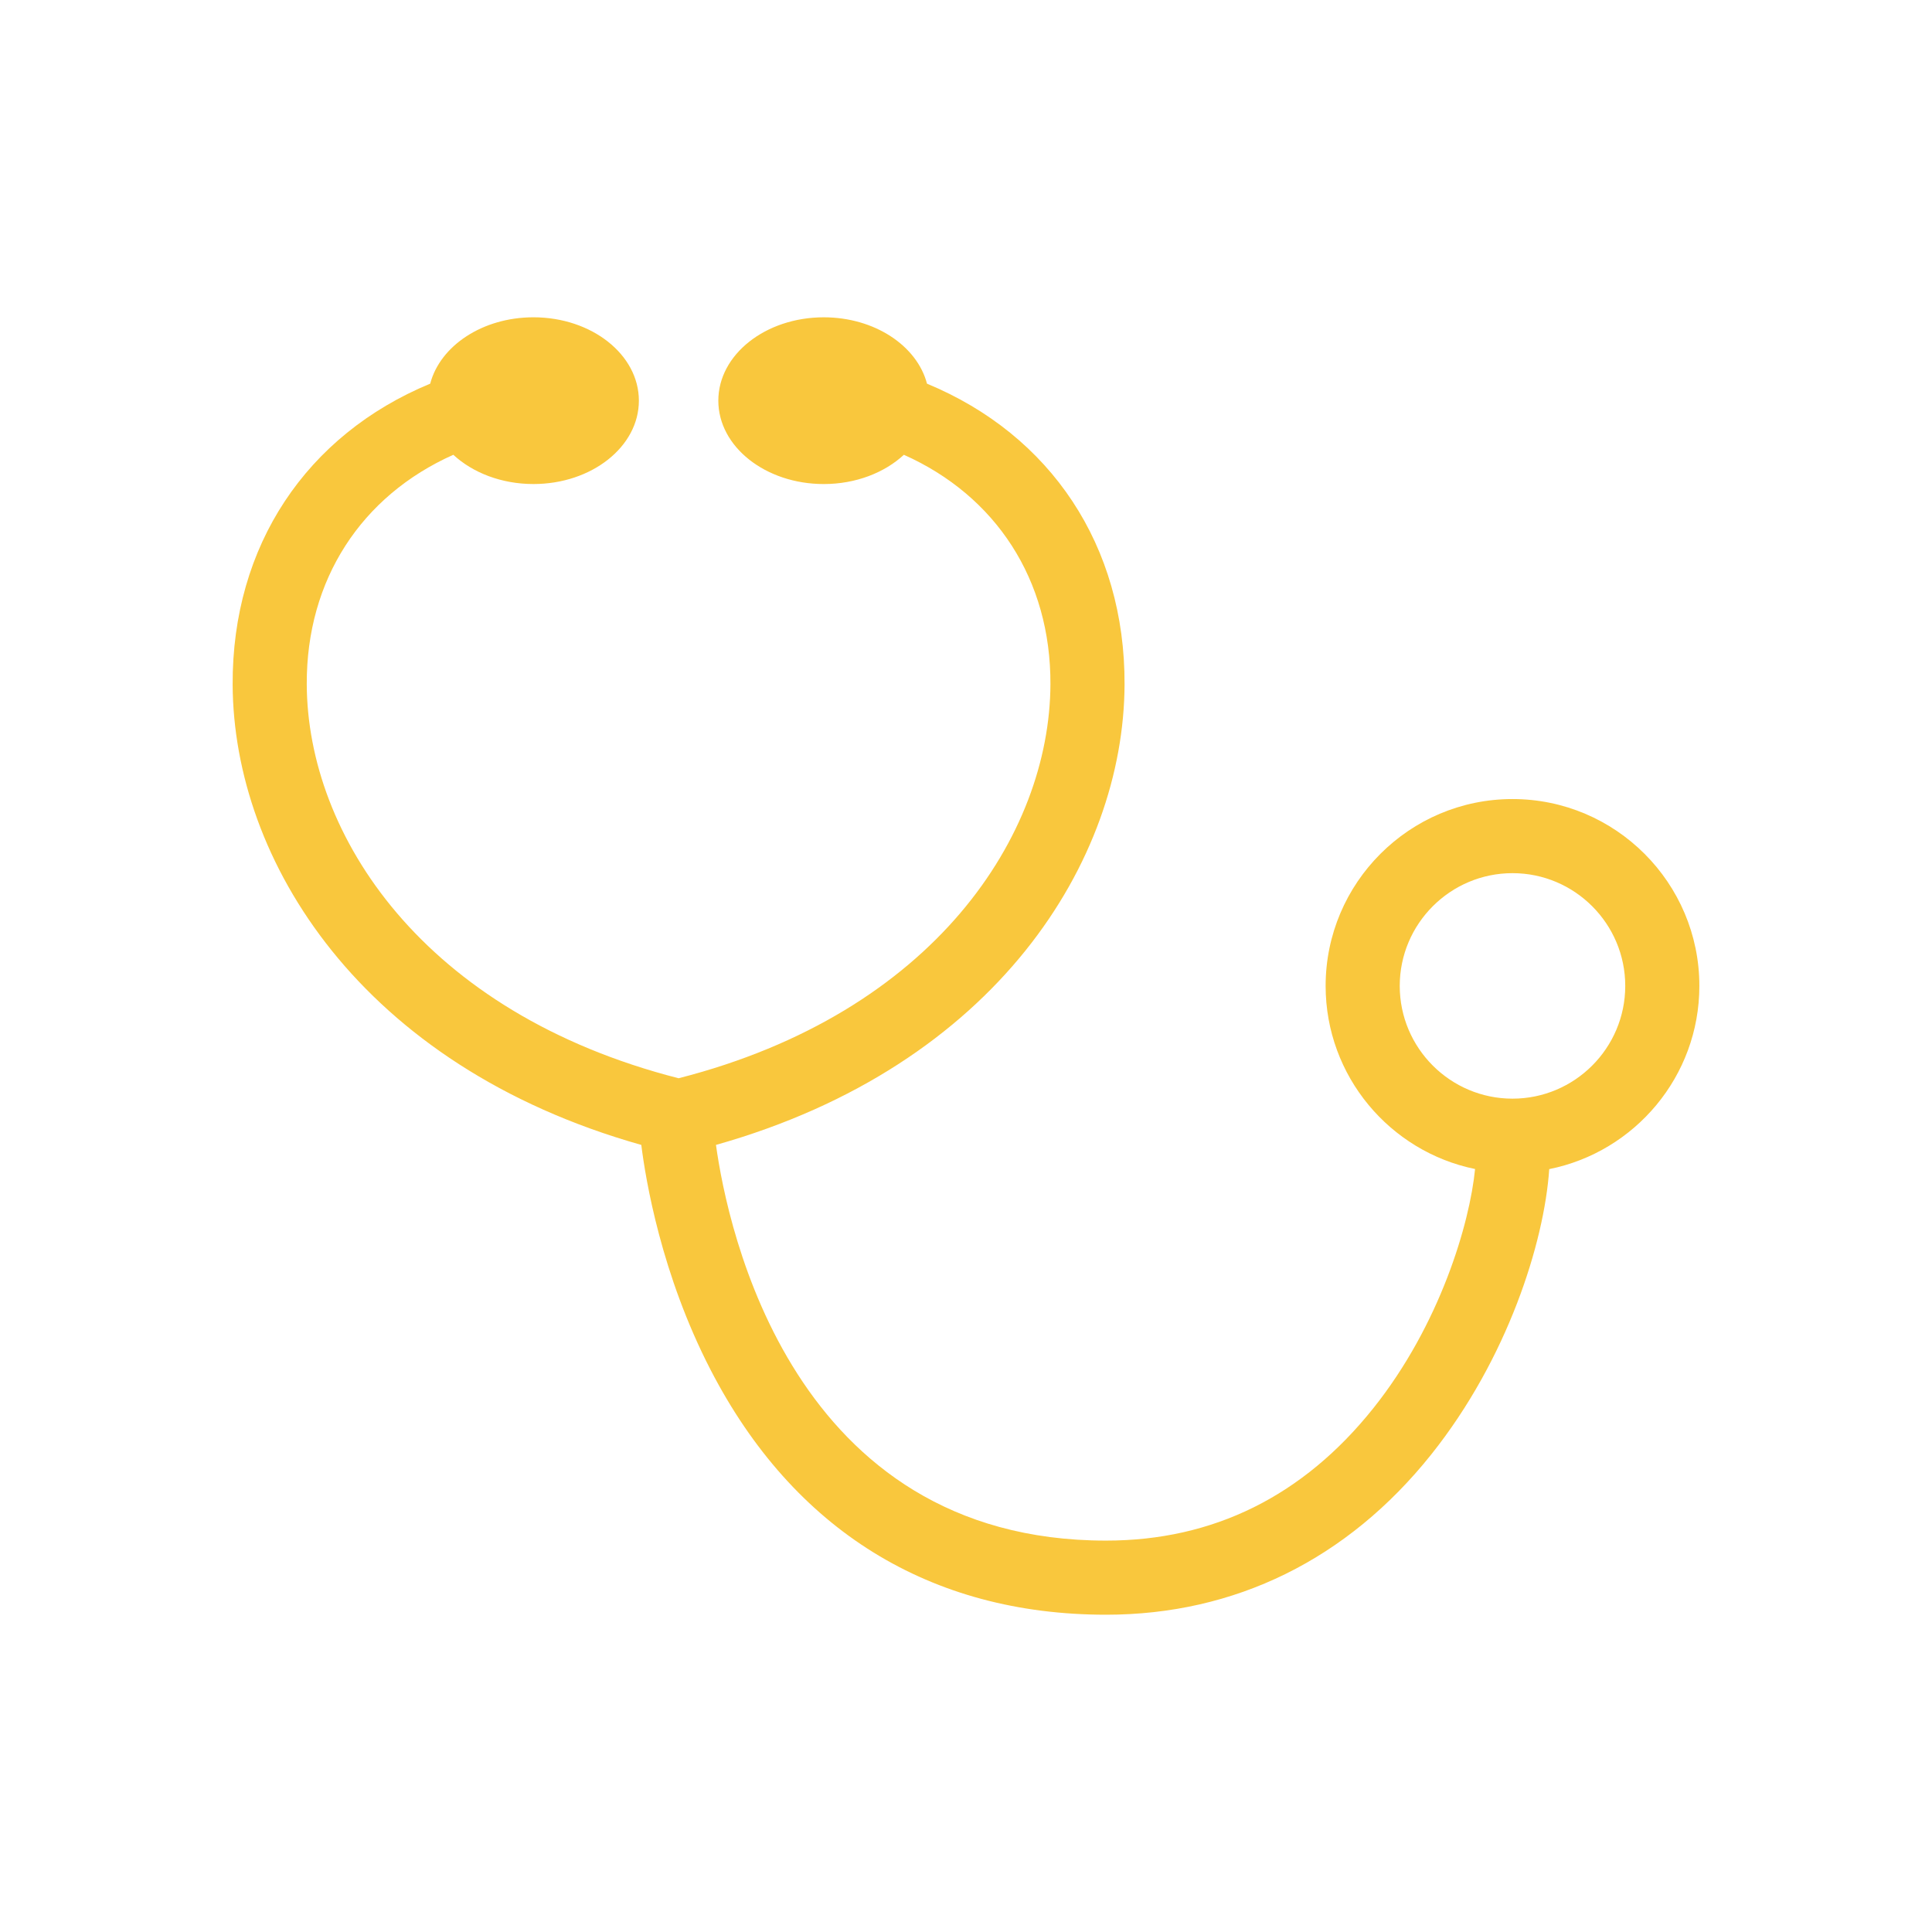 <?xml version="1.0" encoding="UTF-8"?>
<svg id="_レイヤー_1" data-name="レイヤー_1" xmlns="http://www.w3.org/2000/svg" version="1.1" viewBox="0 0 300 300">
  <!-- Generator: Adobe Illustrator 29.5.1, SVG Export Plug-In . SVG Version: 2.1.0 Build 141)  -->
  <path d="M70.391,70.617c3.004,2.777,7.458,4.543,12.442,4.543,9.042,0,16.372-5.796,16.372-12.947s-7.331-12.944-16.372-12.944c-7.897,0-14.487,4.422-16.03,10.305-19.233,7.968-30.766,25.165-30.678,46.72.114,27.247,19.849,59.185,63.455,71.489.673,5.399,3.1,20.102,10.77,34.945,12.845,24.863,34.075,38.004,61.394,38.004,20.042,0,37.501-8.601,50.492-24.874,11.844-14.841,17.547-32.882,18.329-44.319,13.276-2.66,23.311-14.4,23.311-28.447,0-15.999-13.016-29.016-29.016-29.016s-29.017,13.017-29.017,29.016c0,14.009,9.982,25.732,23.205,28.432-.823,8.421-5.42,24.141-15.807,37.155-10.882,13.634-24.844,20.546-41.497,20.546-48.799,0-58.778-48.539-60.568-61.443,43.599-12.305,63.333-44.241,63.445-71.486.088-21.555-11.445-38.752-30.678-46.72-1.543-5.882-8.133-10.305-16.03-10.305-9.042,0-16.372,5.796-16.372,12.944s7.331,12.947,16.372,12.947c4.983,0,9.439-1.766,12.441-4.543,14.283,6.372,22.825,19.396,22.757,35.629-.097,23.384-18.024,51.029-57.74,61.183-39.713-10.154-57.641-37.799-57.738-61.183-.066-16.233,8.474-29.256,22.757-35.629ZM217.351,153.091c0-9.653,7.855-17.507,17.509-17.507s17.507,7.855,17.507,17.507-7.855,17.508-17.507,17.508-17.509-7.853-17.509-17.508Z" fill="#f9c73d"/>
</svg>